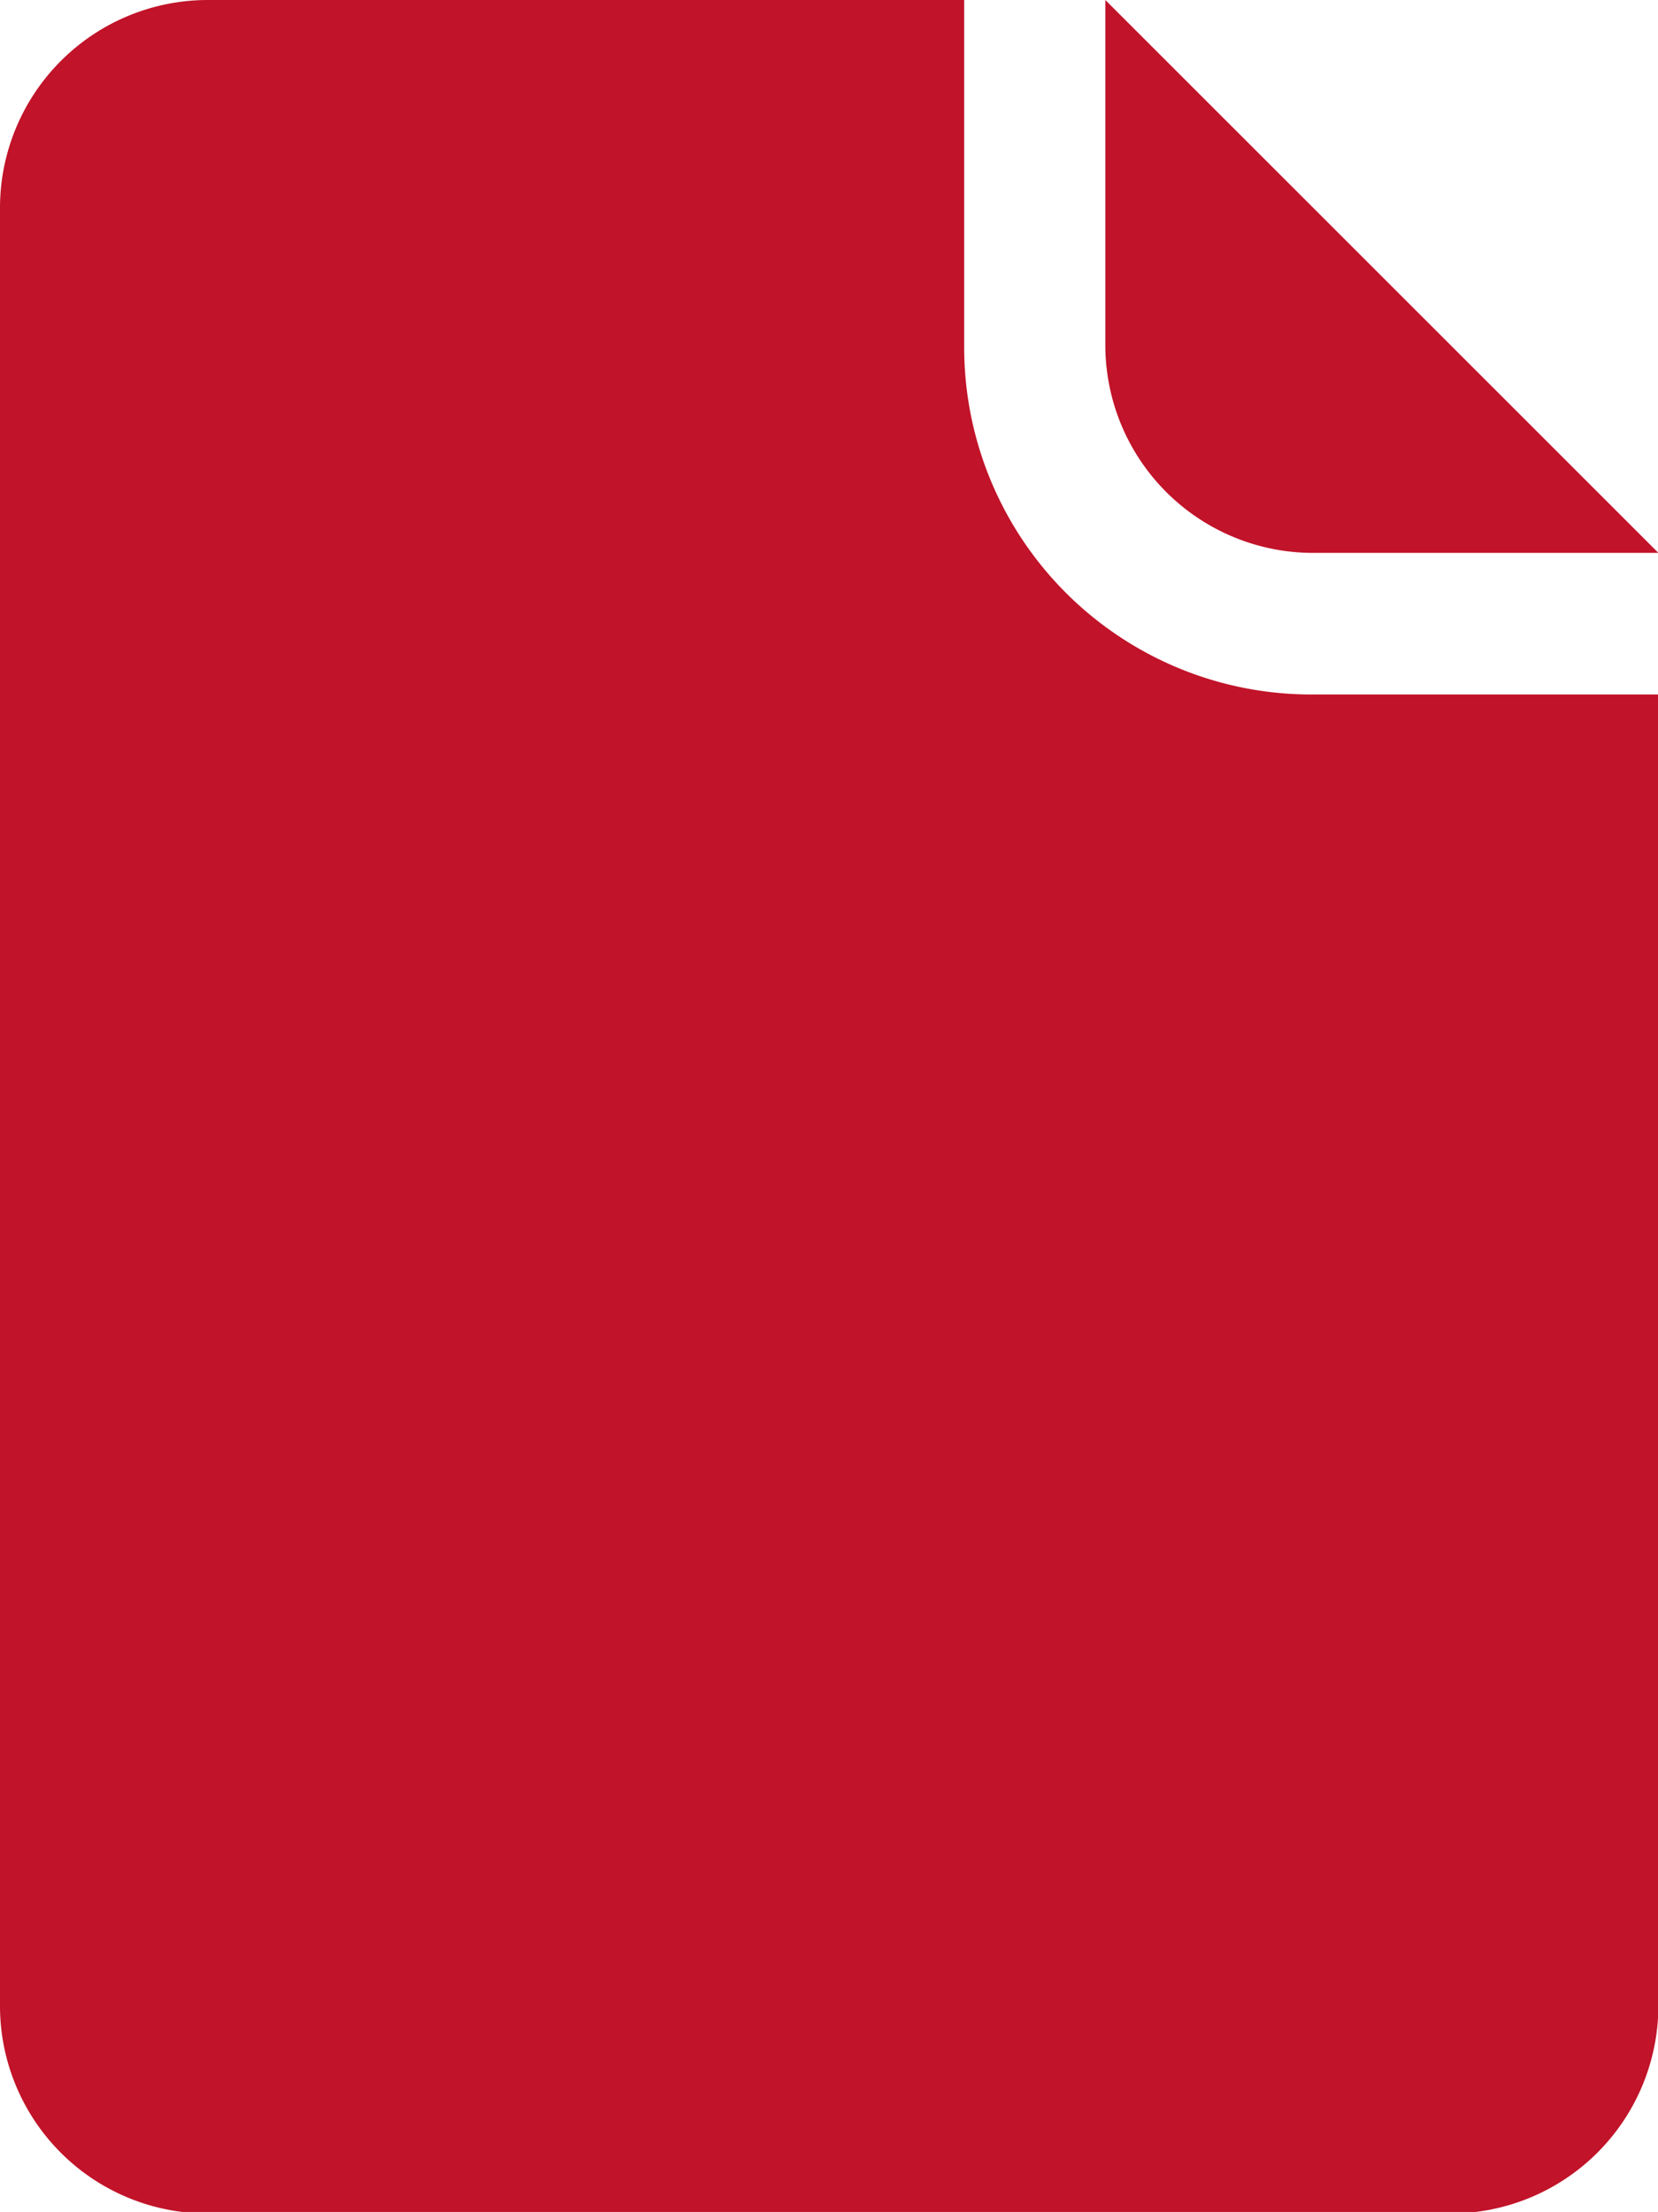 <svg xmlns="http://www.w3.org/2000/svg" width="42.99" height="57.33" viewBox="0 0 42.99 57.33">
  <defs>
    <style>
      .cls-1 {
        fill: #c11329;
        fill-rule: evenodd;
      }
    </style>
  </defs>
  <g id="レイヤー_2" data-name="レイヤー 2">
    <g id="文字">
      <path class="cls-1" d="M28.66,0,43,14.33H34A5.39,5.39,0,0,1,28.66,9V0ZM5.37,0A5.39,5.39,0,0,0,0,5.38V52a5.38,5.38,0,0,0,5.37,5.37H37.62A5.39,5.39,0,0,0,43,52v-34H34a9,9,0,0,1-9-9V0Z"/>
    </g>
  </g>
</svg>
